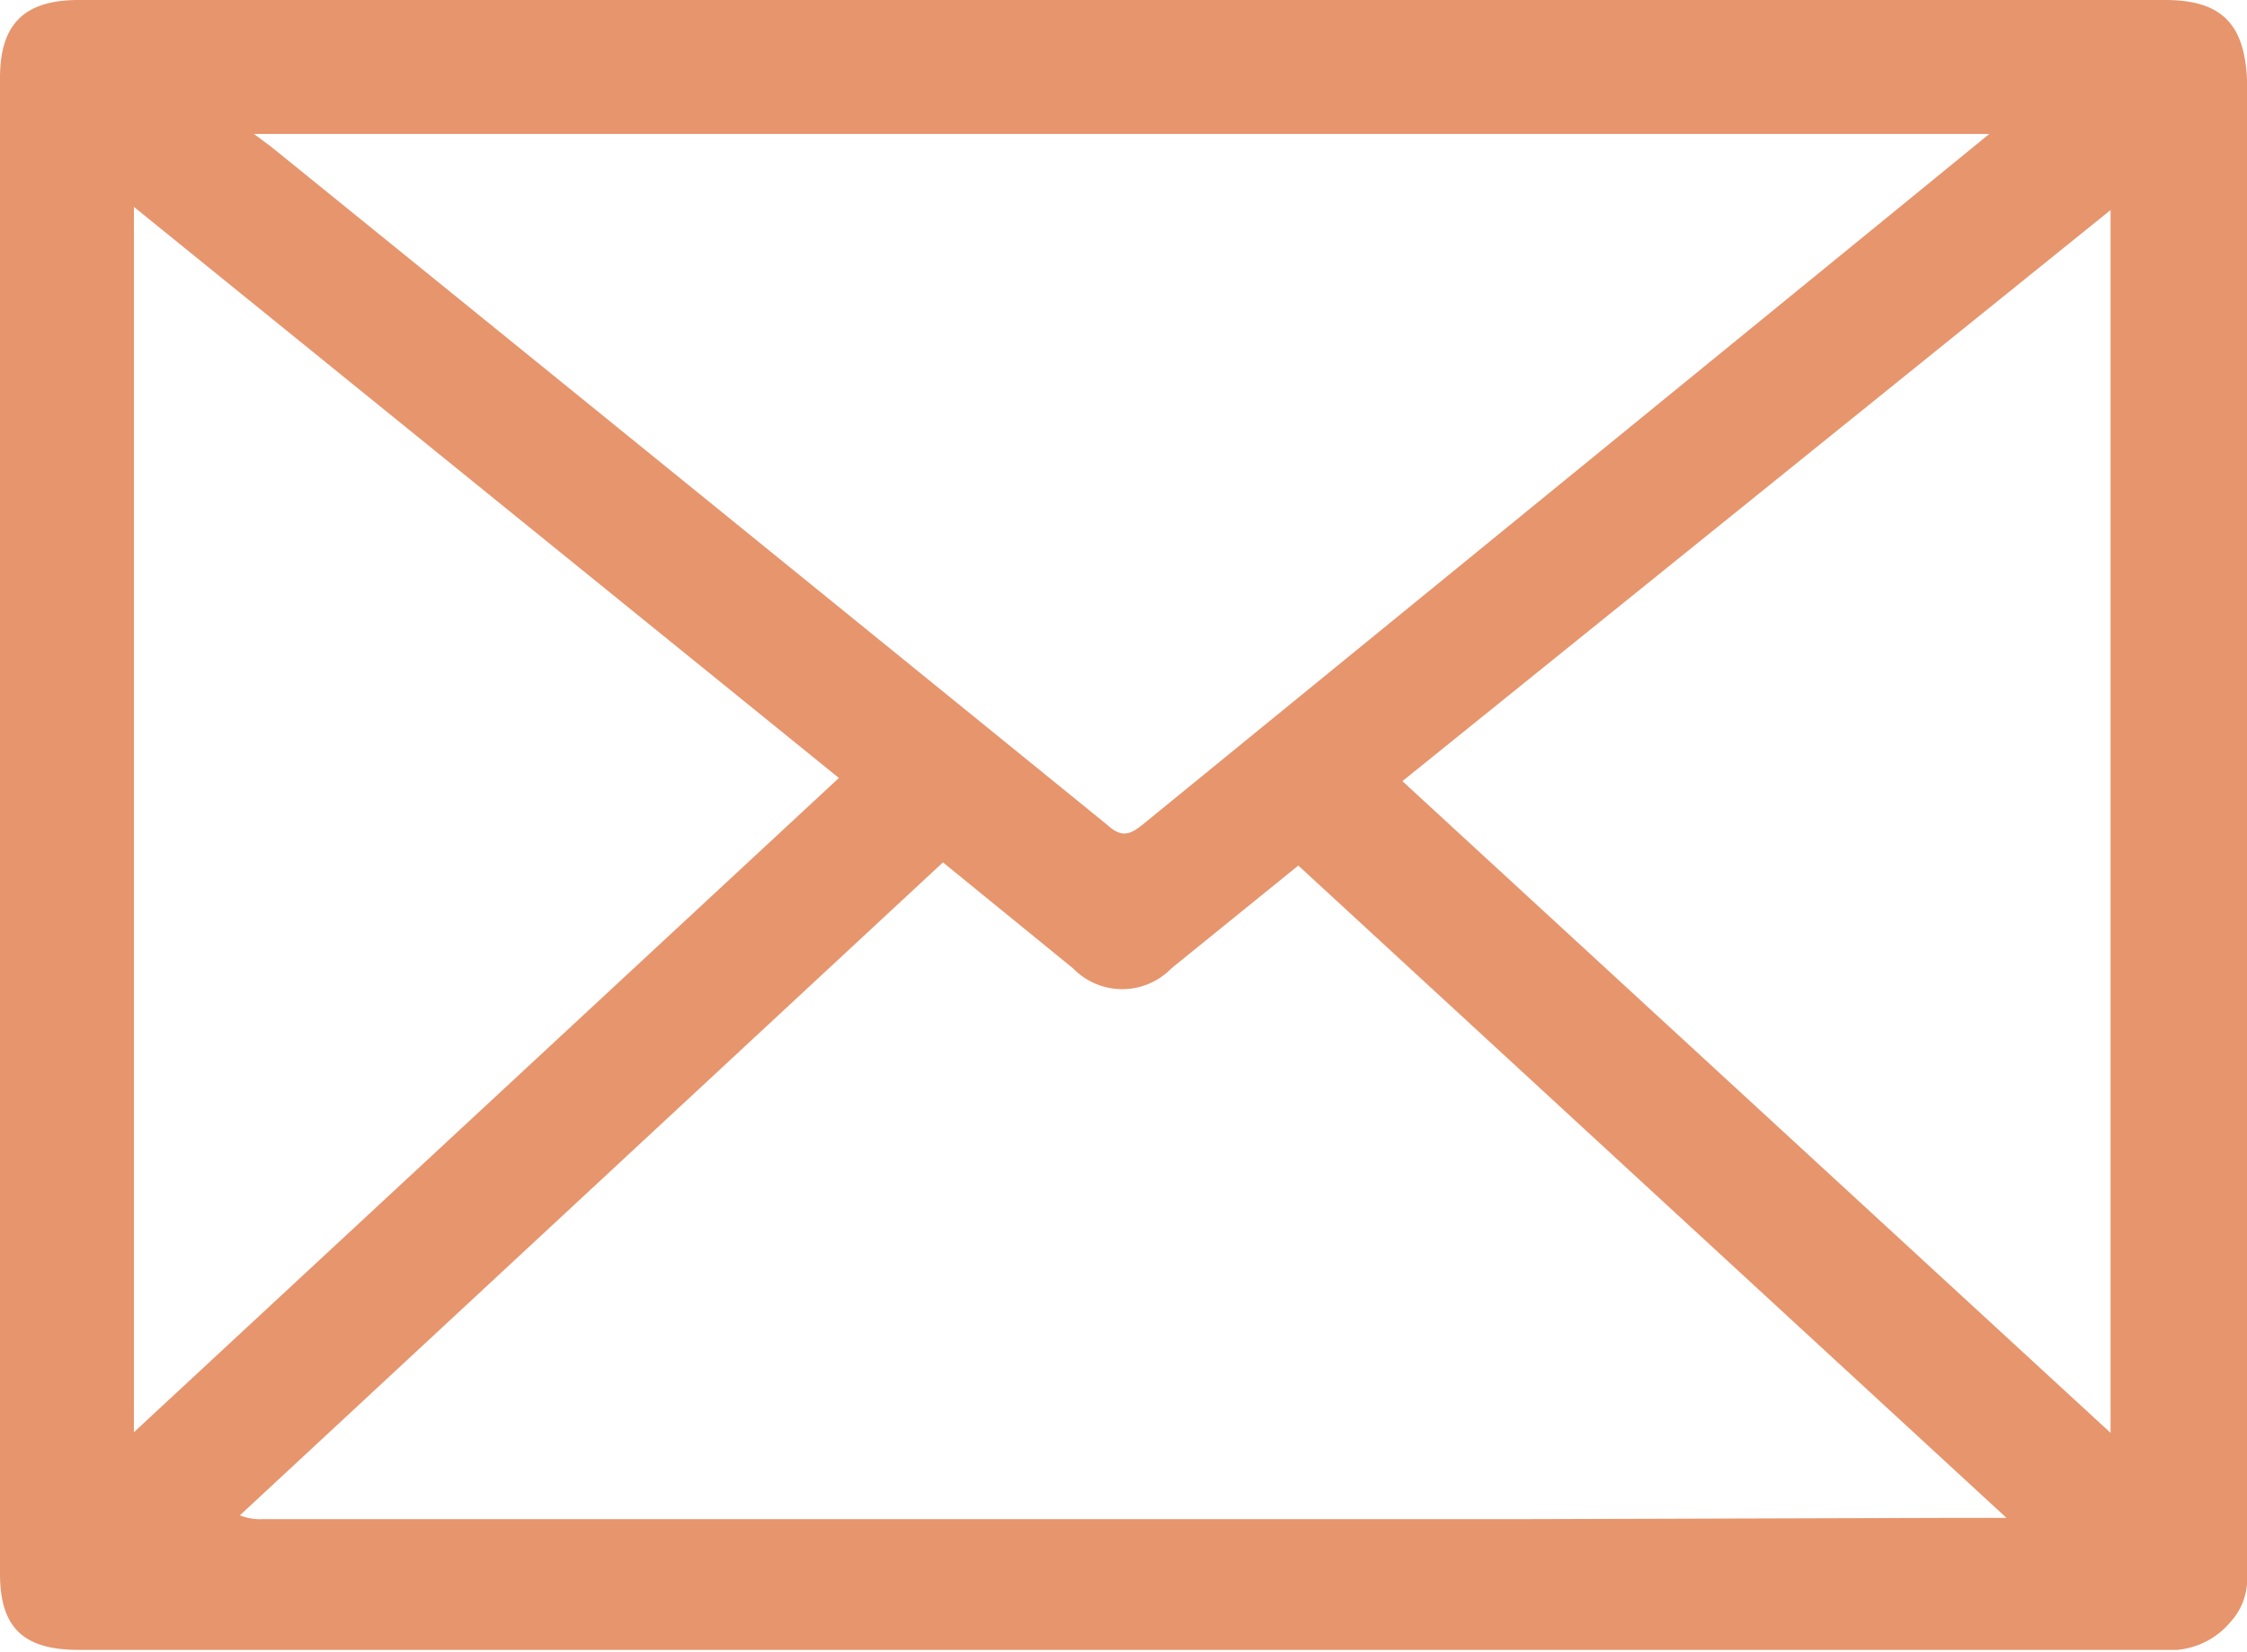 <?xml version="1.0" encoding="UTF-8"?> <svg xmlns="http://www.w3.org/2000/svg" viewBox="0 0 35.41 26.04"><defs><style>.cls-1{fill:#e7956d;}</style></defs><g id="Слой_2" data-name="Слой 2"><g id="Слой_1-2" data-name="Слой 1"><path class="cls-1" d="M35.41,24.81q0-2.25,0-4.5,0-9.54,0-19.06C35.37.37,35,0,34.12,0H1.24C.38,0,0,.38,0,1.23V24.8C0,25.66.38,26,1.24,26H34.31a1.24,1.24,0,0,0,.84-.44h0A1,1,0,0,0,35.41,24.81Zm-2.15-2.23L22.1,12.31l11.16-9ZM31.35,2.11l-1.47,1.2L18,13c-.2.16-.33.2-.55,0Q10.85,7.64,4.27,2.31L4,2.11ZM2.11,3.26l11.11,9L2.11,22.57ZM24,23.94H4.15a.87.87,0,0,1-.37-.06L14.86,13.59l2.05,1.67a1.08,1.08,0,0,0,1.55,0l2-1.62L31.62,23.92c-.29,0-.58,0-.85,0l1.75.66-1.75-.66Z"></path></g></g></svg> 